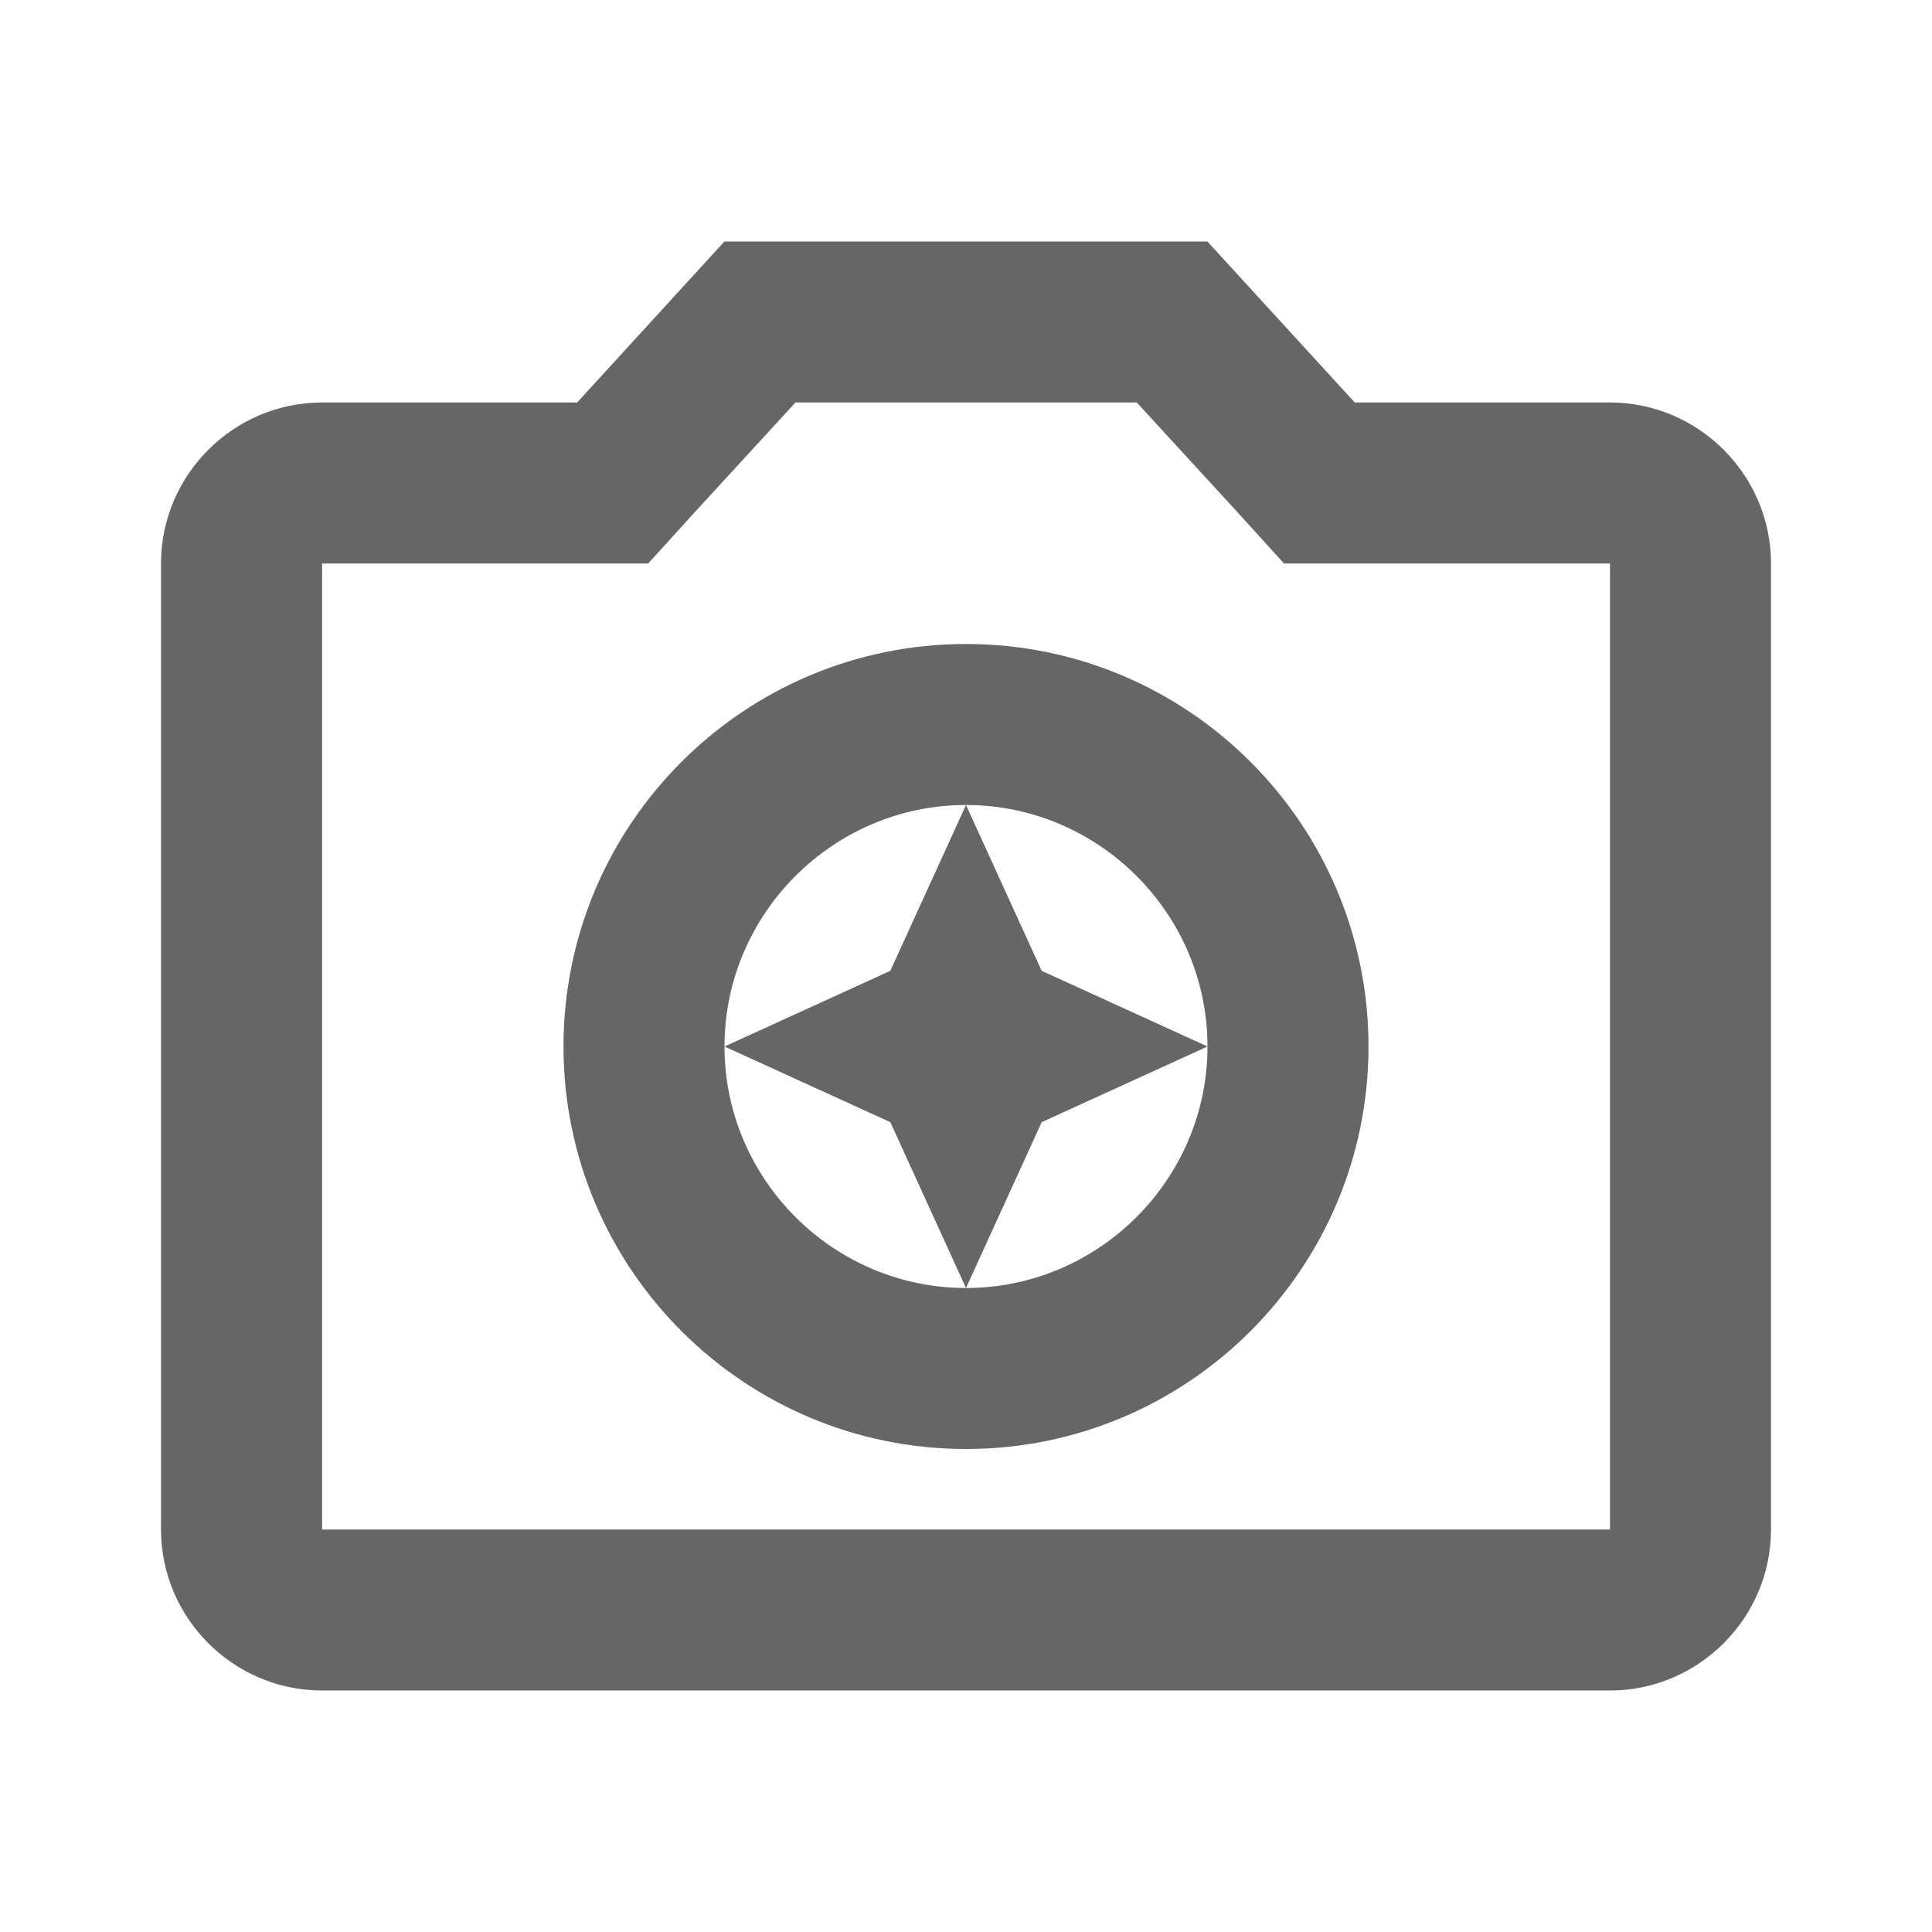 <!-- Generated by IcoMoon.io -->
<svg version="1.1" xmlns="http://www.w3.org/2000/svg" width="18" height="18" viewBox="0 0 18 18">
<title>camera-enhance-outlined</title>
<path opacity="0.6" fill="#000" d="M15 3.75c0.825 0 1.5 0.675 1.5 1.5v9c0 0.825-0.675 1.5-1.5 1.5h-12c-0.825 0-1.5-0.675-1.5-1.5v-9c0-0.825 0.675-1.5 1.5-1.5h2.377l1.372-1.5h4.5l1.373 1.5h2.377zM9 7.5l-0.705 1.545-1.545 0.705c0-1.237 1.013-2.25 2.25-2.25zM11.25 9.75l-1.545-0.705-0.705-1.545c1.237 0 2.25 1.013 2.25 2.25zM9 12l0.705-1.545 1.545-0.705c0 1.237-1.013 2.25-2.25 2.25zM9 12c-1.237 0-2.25-1.013-2.25-2.25l1.545 0.705 0.705 1.545zM3 14.25h12v-9h-3.037l-0.442-0.487-0.93-1.013h-3.18l-0.93 1.013-0.442 0.487h-3.038v9zM9 6c-2.070 0-3.75 1.68-3.75 3.75s1.68 3.75 3.75 3.75c2.070 0 3.75-1.68 3.75-3.75s-1.68-3.75-3.75-3.75z"></path>
</svg>
